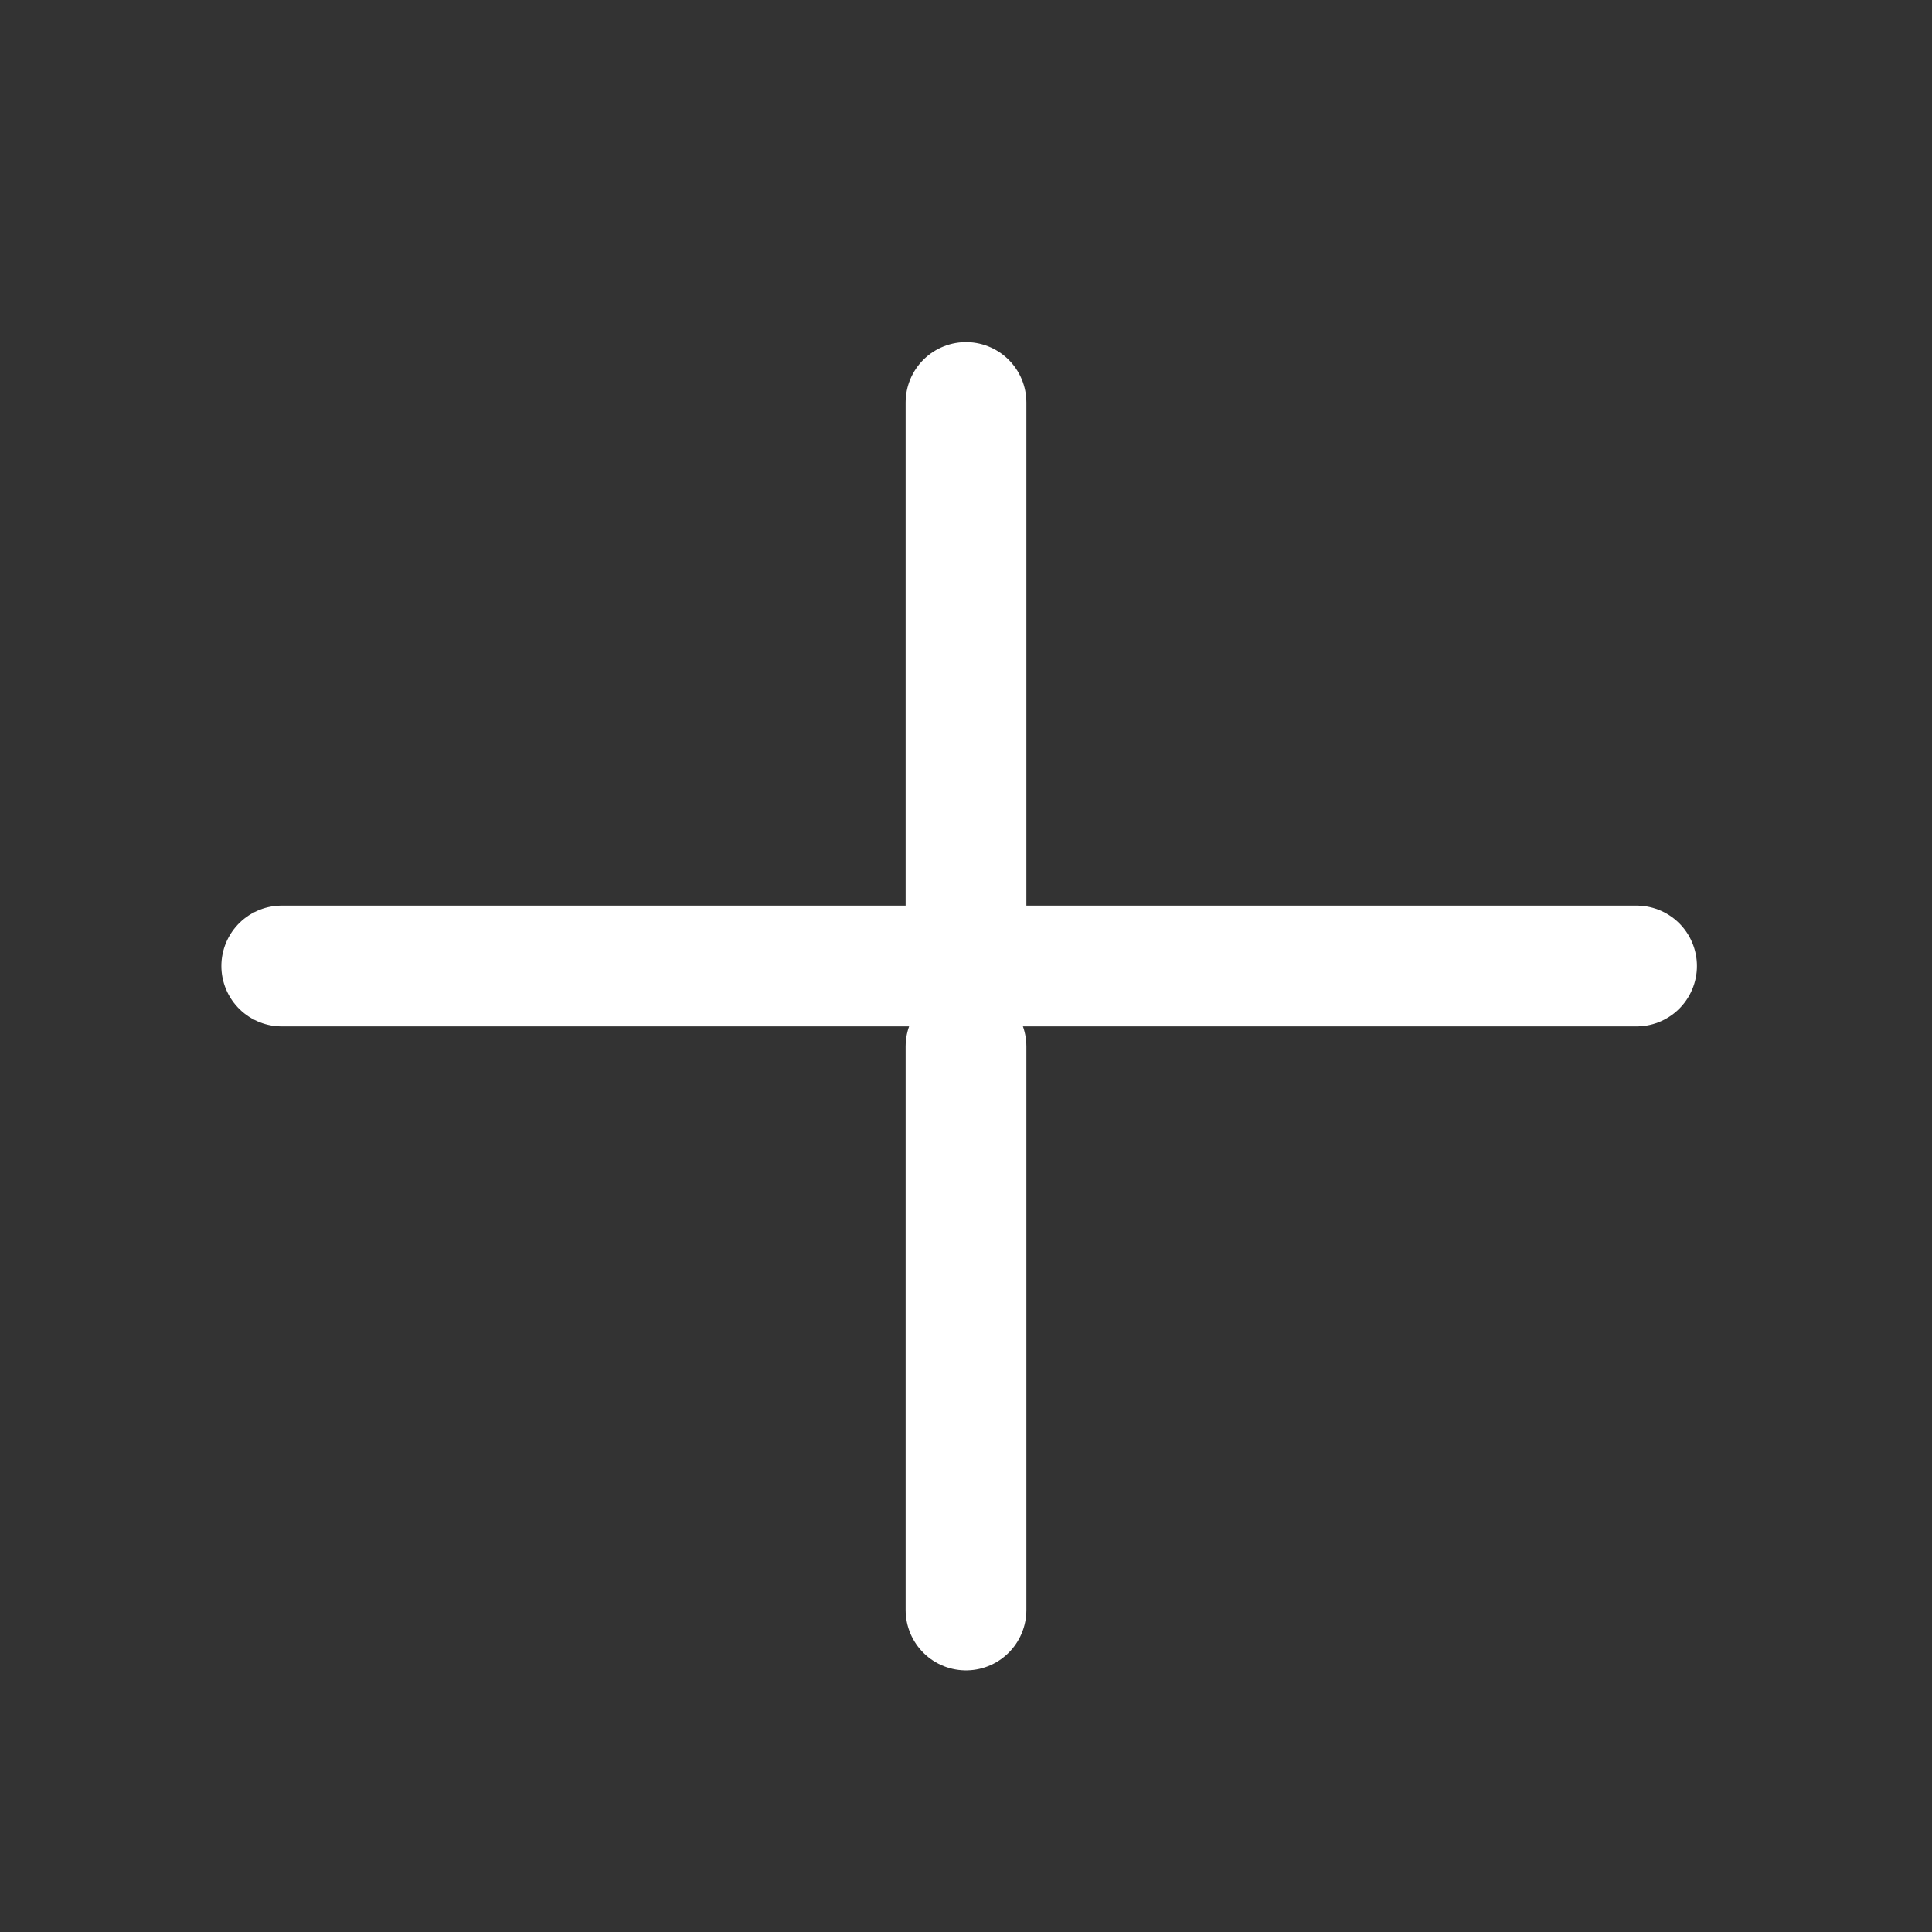 <svg width="24" height="24" viewBox="0 0 24 24" fill="none" xmlns="http://www.w3.org/2000/svg">
<rect x="0" y="0" width="24" height="24" fill="#333333" stroke="none"/>
<path d="M3.5 12H20.33" stroke="#ffffff" stroke-width="1.5" stroke-miterlimit="10" stroke-linecap="round" stroke-linejoin="round"/>
<path d="M12 12L12 5" stroke="#ffffff" stroke-width="1.5" stroke-miterlimit="10" stroke-linecap="round" stroke-linejoin="round"/>
<path d="M12 20L12 13" stroke="#ffffff" stroke-width="1.5" stroke-miterlimit="10" stroke-linecap="round" stroke-linejoin="round"/>
</svg>

